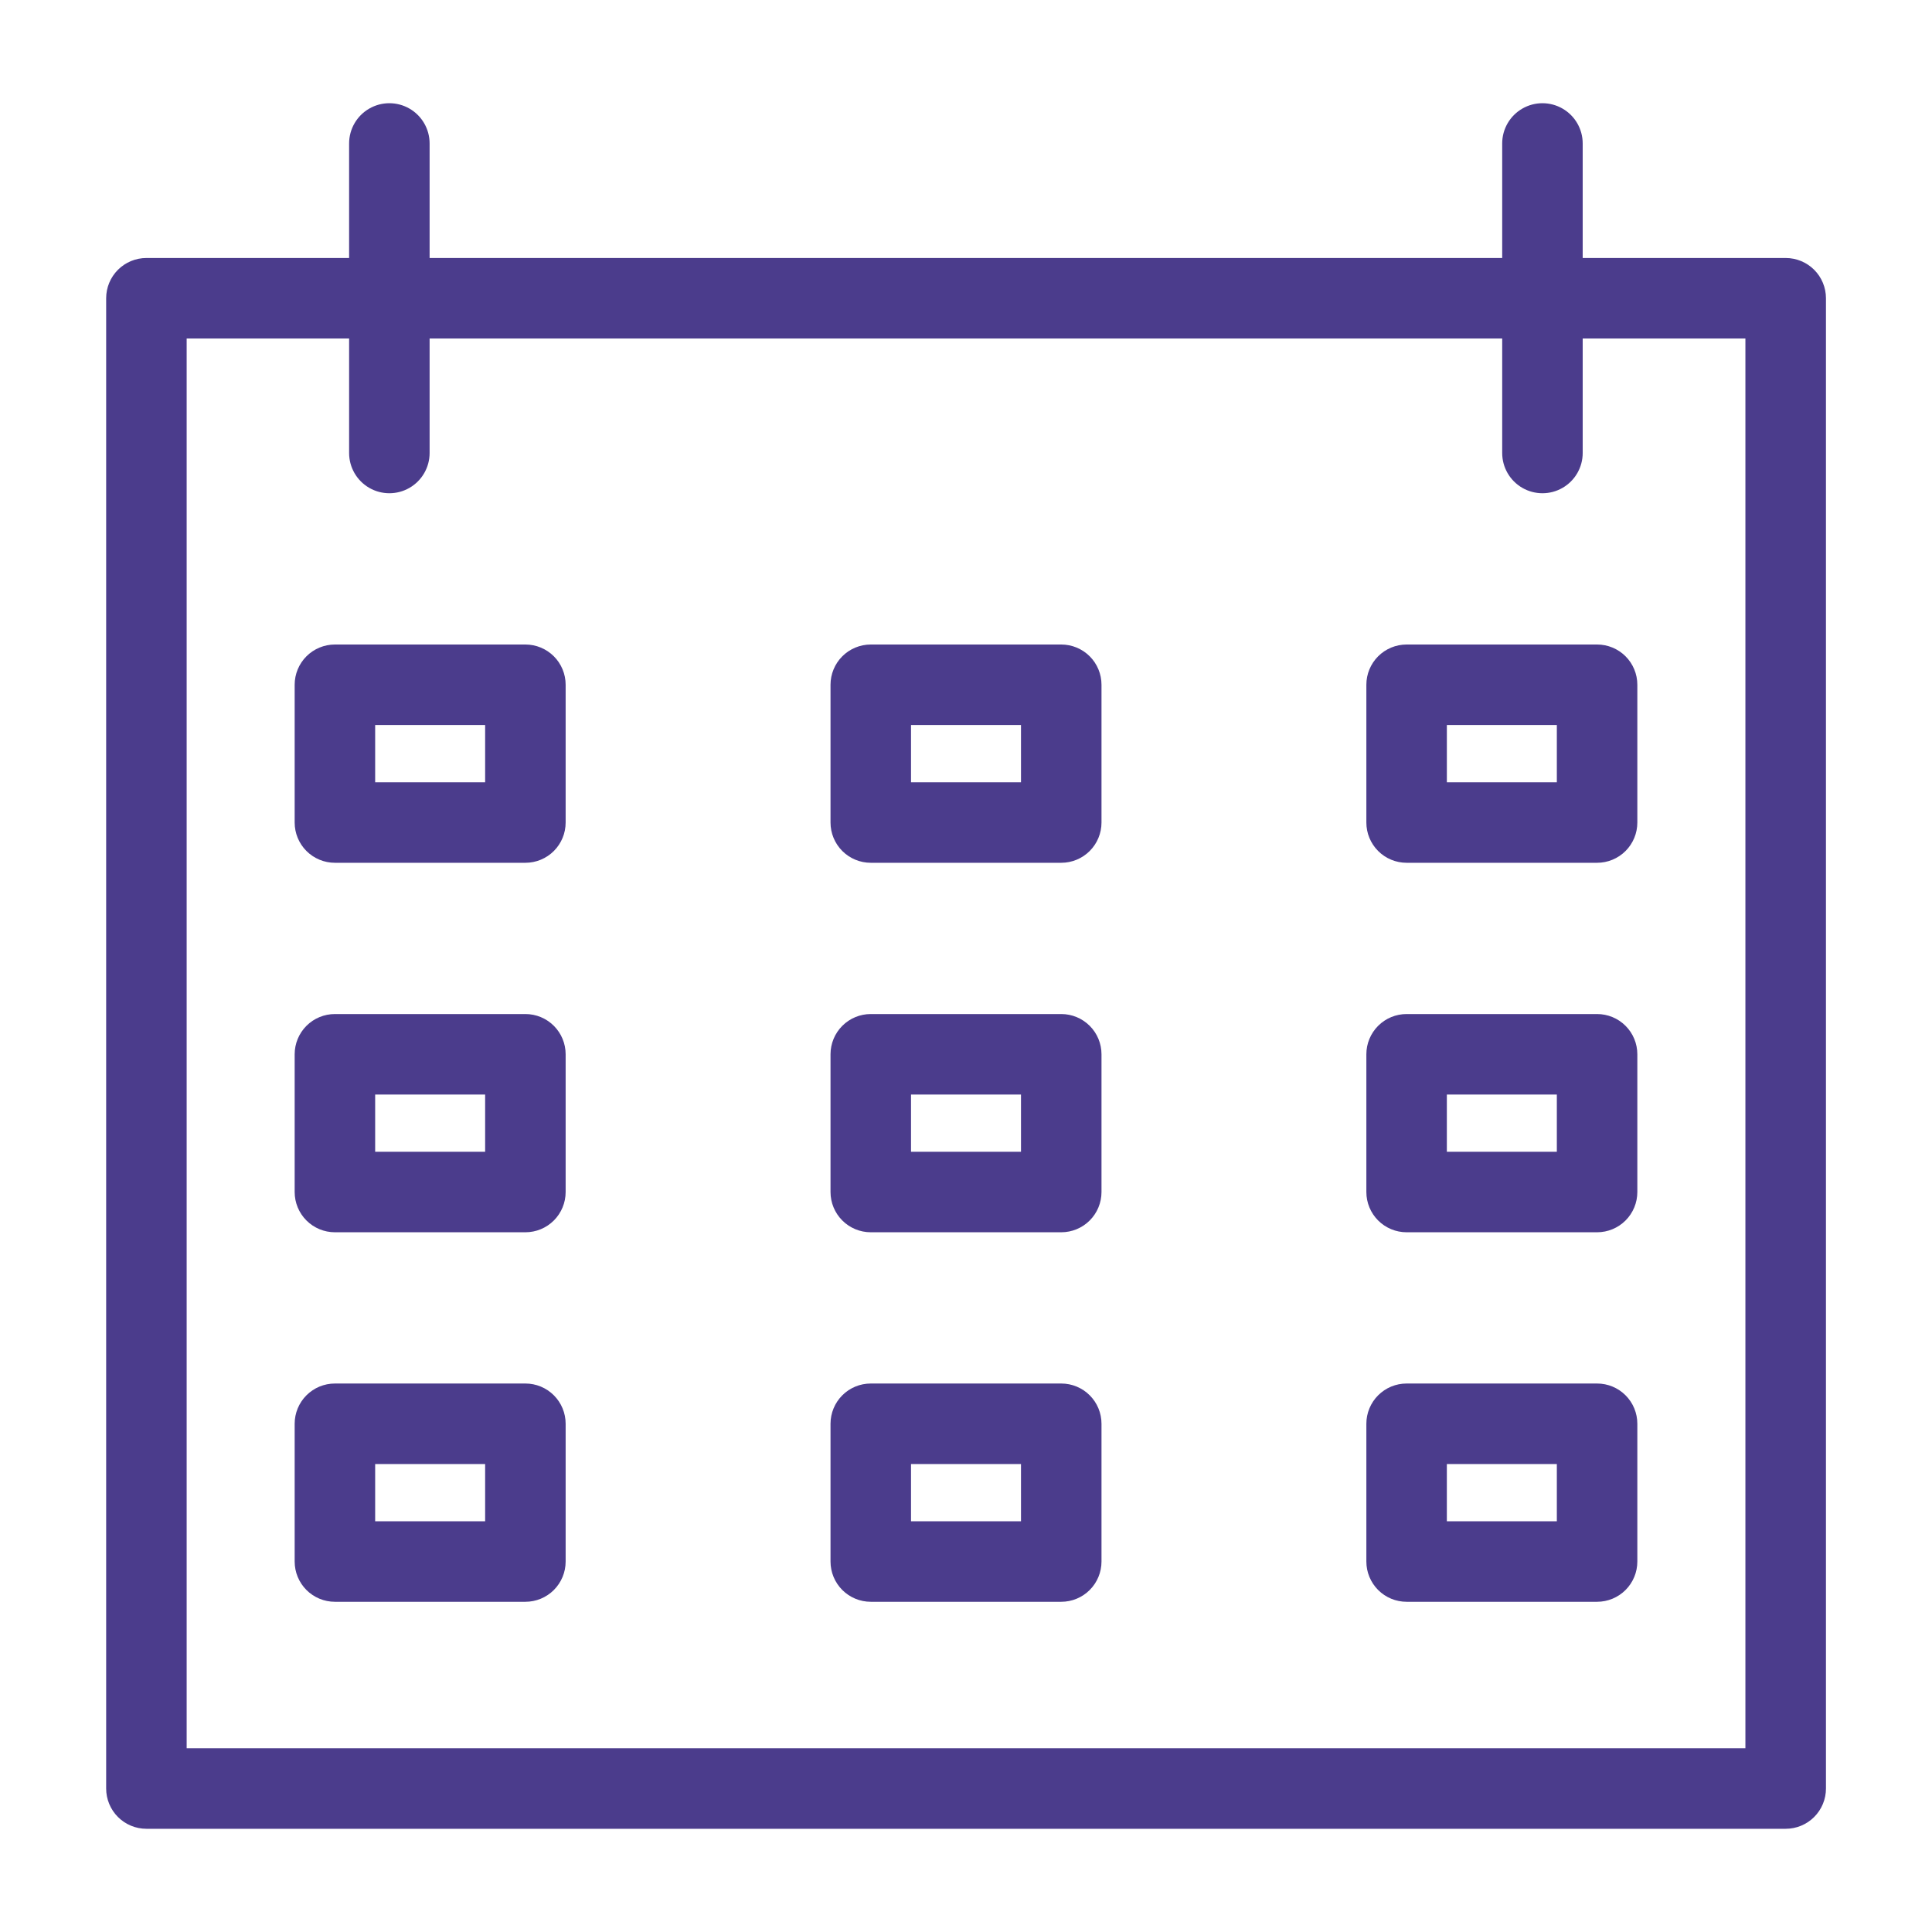 <?xml version="1.0" encoding="UTF-8"?>
<svg width="1200pt" height="1200pt" version="1.1" viewBox="0 0 1200 1200" xmlns="http://www.w3.org/2000/svg">
 <g fill="#4b3c8c">
  <path d="m1109.1 160.25h-126.06v-71.145c0-8.93-4.766-17.184-12.5-21.648-7.734-4.465-17.266-4.465-25 0-7.734 4.465-12.5 12.719-12.5 21.648v71.145h-666.2v-71.145c0-8.93-4.766-17.184-12.5-21.648-7.734-4.465-17.266-4.465-25 0-7.734 4.465-12.5 12.719-12.5 21.648v71.145h-125.9c-6.633 0-12.992 2.633-17.68 7.32s-7.32 11.047-7.32 17.68v925.64c0 6.629 2.633 12.988 7.32 17.676 4.688 4.691 11.047 7.324 17.68 7.324h1018.2c6.633 0 12.992-2.633 17.68-7.324 4.688-4.688 7.32-11.047 7.32-17.676v-925.64c0-6.633-2.633-12.992-7.32-17.68s-11.047-7.32-17.68-7.32zm-25 925.63-968.16 0.004v-875.64h100.9v71.117c0 8.934 4.766 17.188 12.5 21.652 7.734 4.465 17.266 4.465 25 0 7.734-4.465 12.5-12.719 12.5-21.652v-71.117h666.2v71.117c0 8.934 4.766 17.188 12.5 21.652 7.738 4.465 17.266 4.465 25 0 7.738-4.465 12.5-12.719 12.5-21.652v-71.117h101.06z"/>
  <path d="m326.33 400.32h-118.31c-6.629 0-12.992 2.633-17.68 7.32-4.688 4.691-7.32 11.051-7.32 17.68v85.574c0 6.629 2.633 12.988 7.32 17.676 4.688 4.691 11.051 7.324 17.68 7.324h118.31c6.629 0 12.988-2.633 17.68-7.324 4.688-4.688 7.32-11.047 7.32-17.676v-85.574c0-6.629-2.633-12.988-7.32-17.68-4.691-4.688-11.051-7.32-17.68-7.32zm-25 85.57-68.312 0.004v-35.574h68.309z"/>
  <path d="m659.16 400.32h-118.31c-6.629 0-12.988 2.633-17.68 7.32-4.688 4.691-7.32 11.051-7.32 17.68v85.574c0 6.629 2.633 12.988 7.32 17.676 4.691 4.691 11.051 7.324 17.68 7.324h118.31c6.629 0 12.988-2.633 17.68-7.324 4.688-4.688 7.32-11.047 7.32-17.676v-85.574c0-6.629-2.633-12.988-7.32-17.68-4.691-4.688-11.051-7.32-17.68-7.32zm-25 85.57-68.312 0.004v-35.574h68.309z"/>
  <path d="m873.67 400.32c-6.629 0-12.988 2.633-17.68 7.32-4.688 4.691-7.32 11.051-7.32 17.68v85.574c0 6.629 2.633 12.988 7.32 17.676 4.691 4.691 11.051 7.324 17.68 7.324h118.31c6.629 0 12.992-2.633 17.68-7.324 4.688-4.688 7.32-11.047 7.32-17.676v-85.574c0-6.629-2.633-12.988-7.32-17.68-4.688-4.688-11.051-7.32-17.68-7.32zm93.309 85.57-68.309 0.004v-35.574h68.312z"/>
  <path d="m326.33 629.84h-118.31c-6.629-0.004-12.992 2.629-17.68 7.32-4.688 4.688-7.32 11.047-7.32 17.68v85.547-0.004c0 6.633 2.633 12.992 7.32 17.68 4.688 4.691 11.051 7.324 17.68 7.32h118.31c6.629 0.004 12.988-2.629 17.68-7.32 4.688-4.688 7.32-11.047 7.32-17.68v-85.543c0-6.633-2.633-12.992-7.32-17.68-4.691-4.691-11.051-7.324-17.68-7.32zm-25 85.547-68.312-0.004v-35.543h68.309z"/>
  <path d="m659.16 629.84h-118.31c-6.629-0.004-12.988 2.629-17.68 7.32-4.688 4.688-7.32 11.047-7.32 17.68v85.547-0.004c0 6.633 2.633 12.992 7.32 17.68 4.691 4.691 11.051 7.324 17.68 7.32h118.31c6.629 0.004 12.988-2.629 17.68-7.32 4.688-4.688 7.32-11.047 7.32-17.68v-85.543c0-6.633-2.633-12.992-7.32-17.68-4.691-4.691-11.051-7.324-17.68-7.32zm-25 85.547-68.312-0.004v-35.543h68.309z"/>
  <path d="m991.98 629.84h-118.31c-6.629-0.004-12.988 2.629-17.68 7.32-4.688 4.688-7.32 11.047-7.32 17.68v85.547-0.004c0 6.633 2.633 12.992 7.32 17.68 4.691 4.691 11.051 7.324 17.68 7.32h118.31c6.629 0.004 12.992-2.629 17.68-7.32 4.688-4.688 7.32-11.047 7.32-17.68v-85.543c0-6.633-2.633-12.992-7.32-17.68-4.688-4.691-11.051-7.324-17.68-7.32zm-25 85.547-68.312-0.004v-35.543h68.312z"/>
  <path d="m326.33 859.33h-118.31c-6.629-0.004-12.992 2.629-17.68 7.32-4.688 4.688-7.32 11.047-7.32 17.68v85.57c0 6.629 2.633 12.988 7.32 17.68 4.688 4.688 11.051 7.32 17.68 7.32h118.31c6.629 0 12.988-2.633 17.68-7.32 4.688-4.691 7.32-11.051 7.32-17.68v-85.57c0-6.633-2.633-12.992-7.32-17.68-4.691-4.691-11.051-7.324-17.68-7.32zm-25 85.57h-68.312v-35.57h68.309z"/>
  <path d="m659.16 859.33h-118.31c-6.629-0.004-12.988 2.629-17.68 7.32-4.688 4.688-7.32 11.047-7.32 17.68v85.57c0 6.629 2.633 12.988 7.32 17.68 4.691 4.688 11.051 7.32 17.68 7.32h118.31c6.629 0 12.988-2.633 17.68-7.32 4.688-4.691 7.32-11.051 7.32-17.68v-85.57c0-6.633-2.633-12.992-7.32-17.68-4.691-4.691-11.051-7.324-17.68-7.32zm-25 85.57h-68.312v-35.57h68.309z"/>
  <path d="m991.98 859.33h-118.31c-6.629-0.004-12.988 2.629-17.68 7.32-4.688 4.688-7.32 11.047-7.32 17.68v85.57c0 6.629 2.633 12.988 7.32 17.68 4.691 4.688 11.051 7.32 17.68 7.32h118.31c6.629 0 12.992-2.633 17.68-7.32 4.688-4.691 7.32-11.051 7.32-17.68v-85.57c0-6.633-2.633-12.992-7.32-17.68-4.688-4.691-11.051-7.324-17.68-7.32zm-25 85.57h-68.312v-35.57h68.312z"/>
 </g>
</svg>
